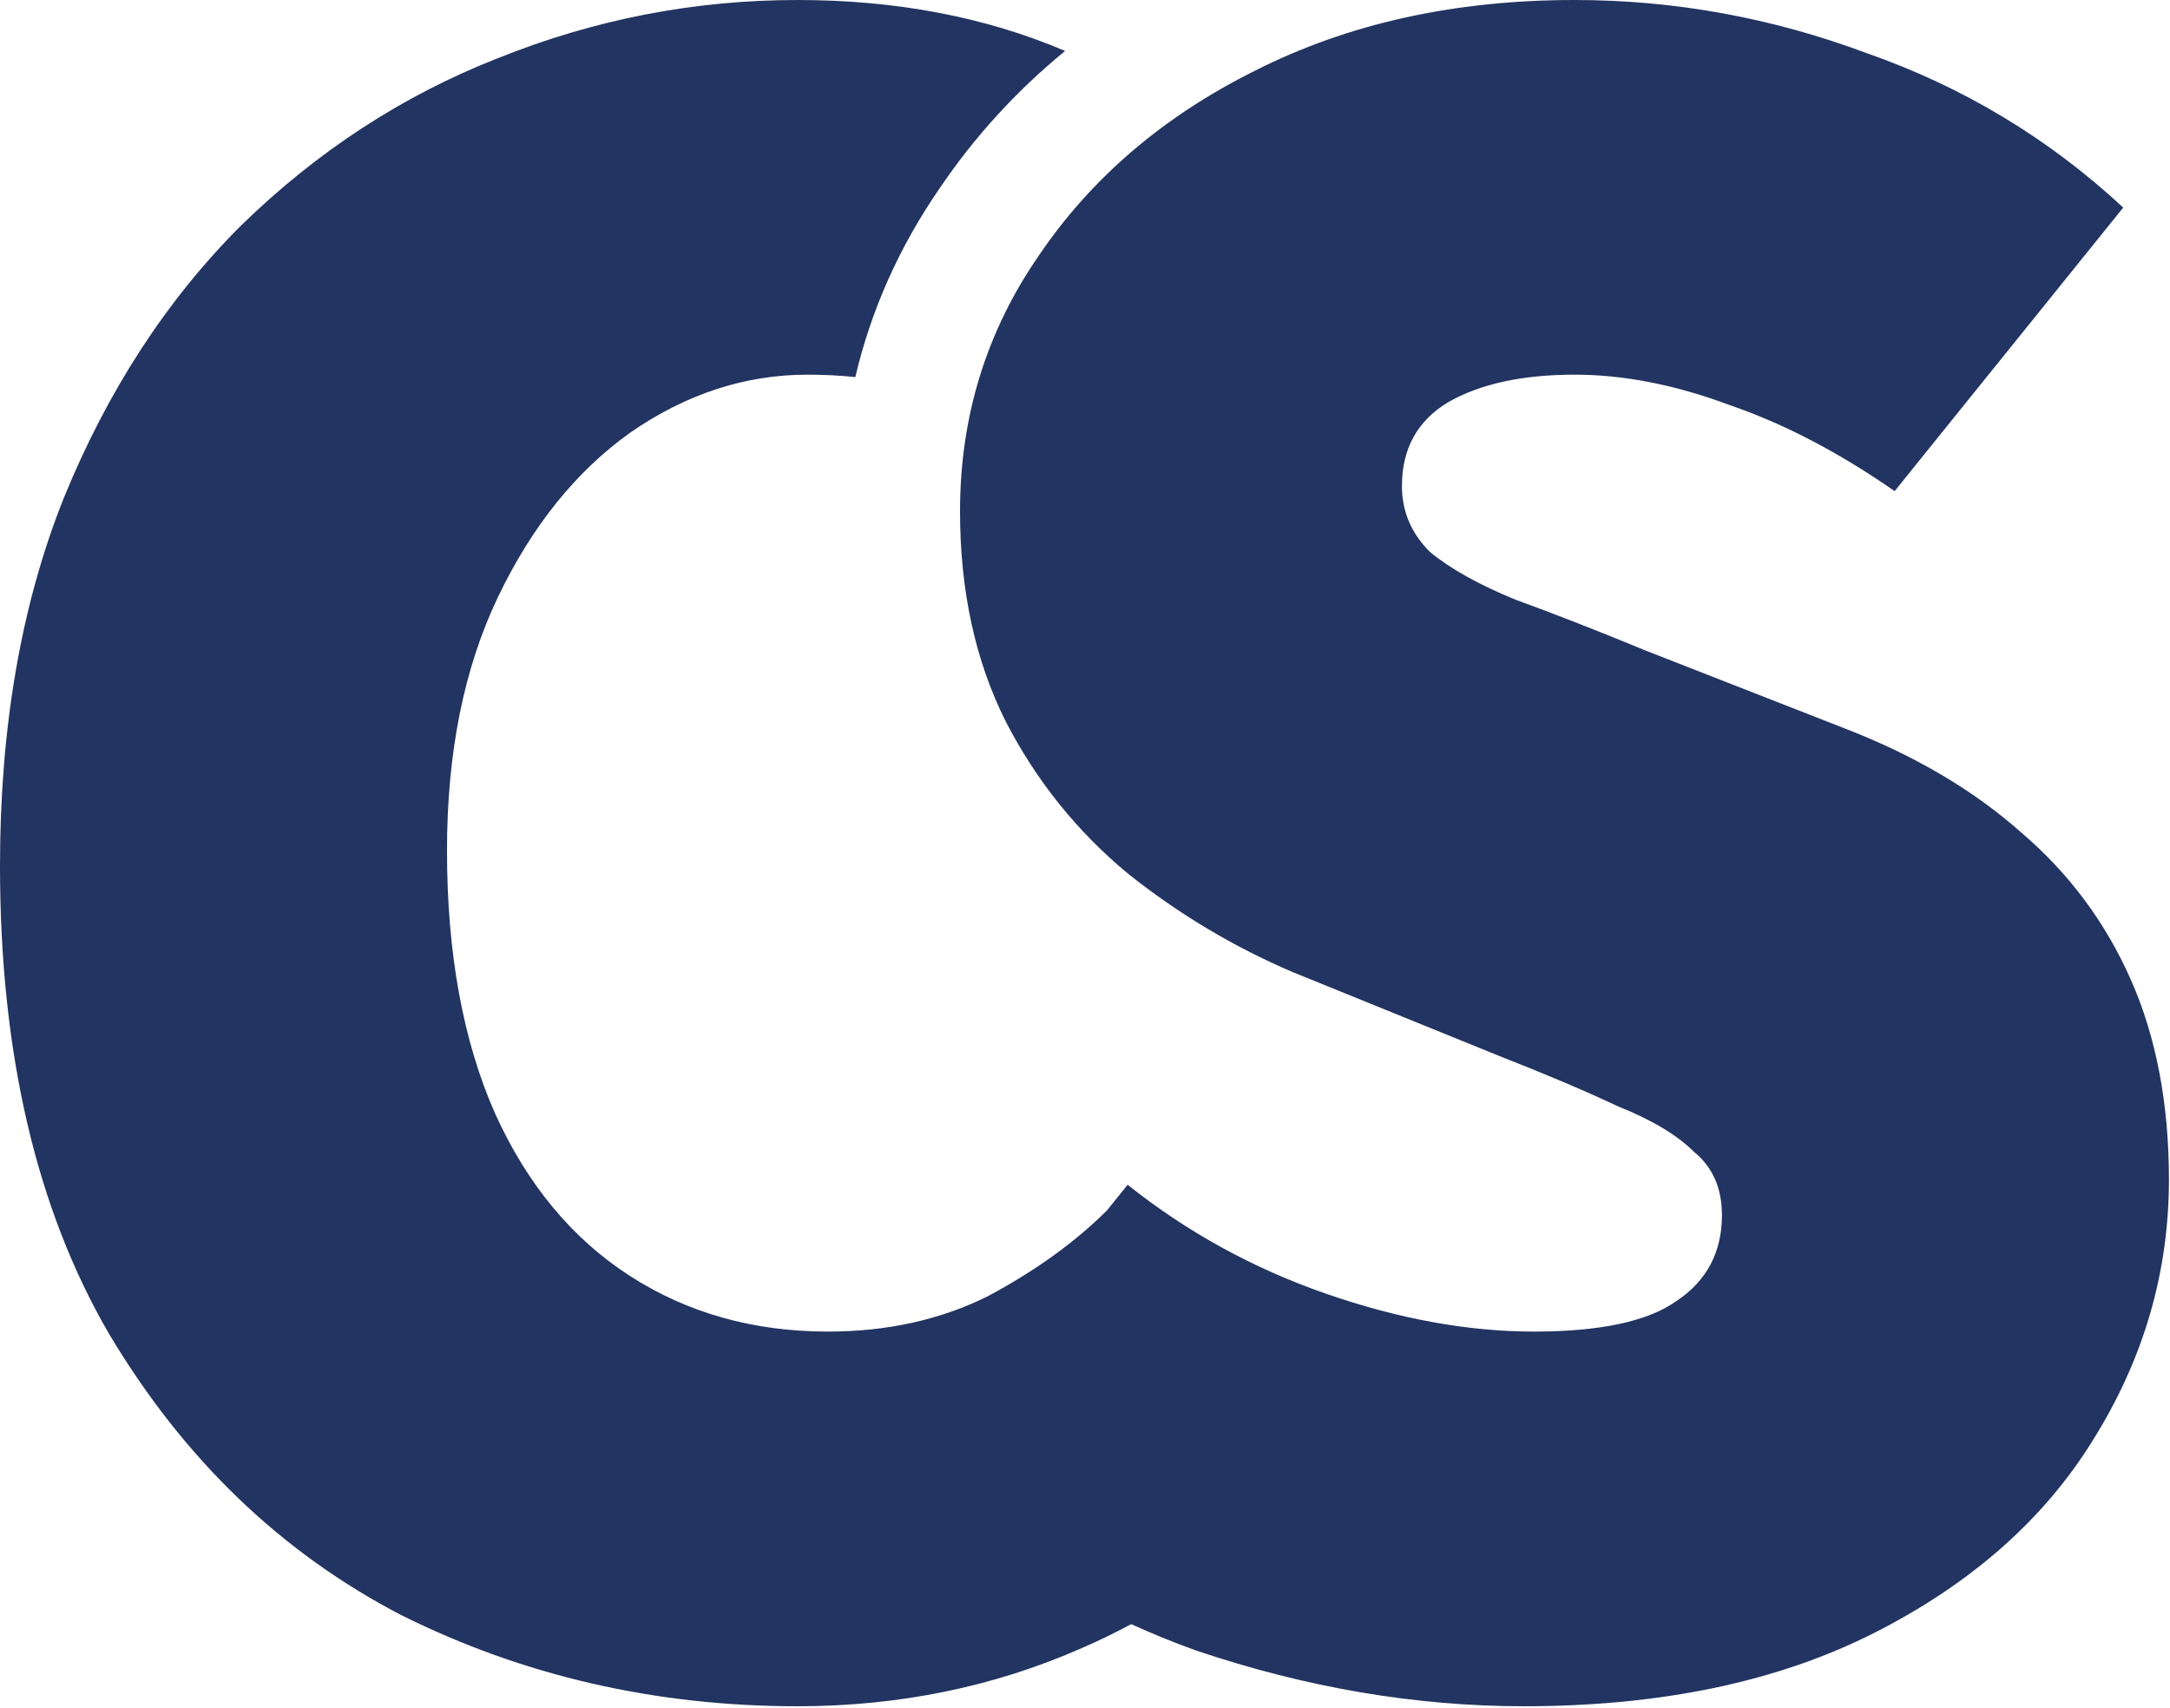 <?xml version="1.0" encoding="UTF-8" standalone="no"?><!DOCTYPE svg PUBLIC "-//W3C//DTD SVG 1.1//EN" "http://www.w3.org/Graphics/SVG/1.1/DTD/svg11.dtd"><svg width="100%" height="100%" viewBox="0 0 470 370" version="1.1" xmlns="http://www.w3.org/2000/svg" xmlns:xlink="http://www.w3.org/1999/xlink" xml:space="preserve" xmlns:serif="http://www.serif.com/" style="fill-rule:evenodd;clip-rule:evenodd;stroke-linejoin:round;stroke-miterlimit:2;"><path id="Logo-small-cleaned-up" serif:id="Logo small cleaned up" d="M245.008,351.816c-3.494,1.884 -7.052,3.609 -10.673,5.176c-19.07,8.409 -39.606,12.613 -61.609,12.613c-30.805,-0 -59.409,-6.581 -85.813,-19.742c-26.037,-13.526 -47.124,-33.816 -63.26,-60.869c-15.769,-27.053 -23.653,-60.87 -23.653,-101.45c0,-29.978 4.584,-56.482 13.752,-79.514c9.535,-23.397 22.37,-43.139 38.506,-59.225c16.502,-16.085 35.022,-28.15 55.558,-36.192c20.903,-8.409 42.54,-12.613 64.91,-12.613c21.387,-0 40.709,3.679 57.963,11.037c-10.555,8.648 -19.593,18.56 -27.135,29.693c-8.764,12.709 -14.873,26.358 -18.302,40.954c-3.314,-0.35 -6.756,-0.524 -10.326,-0.524c-13.569,-0 -26.404,4.204 -38.506,12.612c-11.735,8.409 -21.27,20.29 -28.604,35.645c-7.334,15.354 -11.002,33.633 -11.002,54.837c0,22.301 3.484,41.311 10.452,57.031c6.968,15.355 16.686,27.053 29.154,35.096c12.469,8.043 26.771,12.064 42.907,12.064c12.835,0 24.386,-2.559 34.655,-7.677c10.219,-5.458 18.804,-11.64 25.754,-18.546l4.5,-5.582c12.835,10.236 27.137,18.096 42.906,23.58c15.769,5.483 30.805,8.225 45.107,8.225c14.302,0 24.57,-2.193 30.805,-6.58c6.601,-4.387 9.901,-10.602 9.901,-18.645c0,-5.849 -2.017,-10.419 -6.051,-13.709c-3.667,-3.656 -9.168,-6.946 -16.502,-9.871c-6.968,-3.29 -15.586,-6.946 -25.854,-10.968l-44.557,-18.096c-12.835,-5.484 -24.753,-12.613 -35.755,-21.387c-11.002,-9.139 -19.803,-20.107 -26.404,-32.902c-6.601,-13.161 -9.901,-28.333 -9.901,-45.515c-0,-20.473 5.684,-38.935 17.052,-55.386c11.369,-16.817 26.954,-30.161 46.757,-40.031c20.17,-10.237 43.273,-15.355 69.31,-15.355c21.637,-0 42.723,3.839 63.26,11.516c20.903,7.312 39.422,18.462 55.558,33.451l-49.507,61.418c-12.102,-8.409 -24.021,-14.624 -35.756,-18.645c-11.735,-4.387 -22.92,-6.58 -33.555,-6.58c-11.368,-0 -20.536,2.01 -27.504,6.032c-6.601,4.021 -9.901,10.053 -9.901,18.096c-0,5.484 2.017,10.236 6.051,14.258c4.4,3.656 10.635,7.129 18.703,10.419c8.067,2.925 17.419,6.58 28.054,10.967l43.456,17c15.036,5.849 27.688,13.344 37.956,22.483c10.268,8.774 18.152,19.376 23.653,31.806c5.501,12.43 8.251,26.871 8.251,43.322c0,20.107 -5.5,38.934 -16.502,56.482c-10.635,17.183 -26.404,31.075 -47.307,41.677c-20.903,10.602 -46.207,15.903 -75.911,15.903c-23.47,-0 -47.124,-4.022 -70.961,-12.064c-4.777,-1.712 -9.47,-3.62 -14.08,-5.725Z" style="fill:#223461;"/></svg>